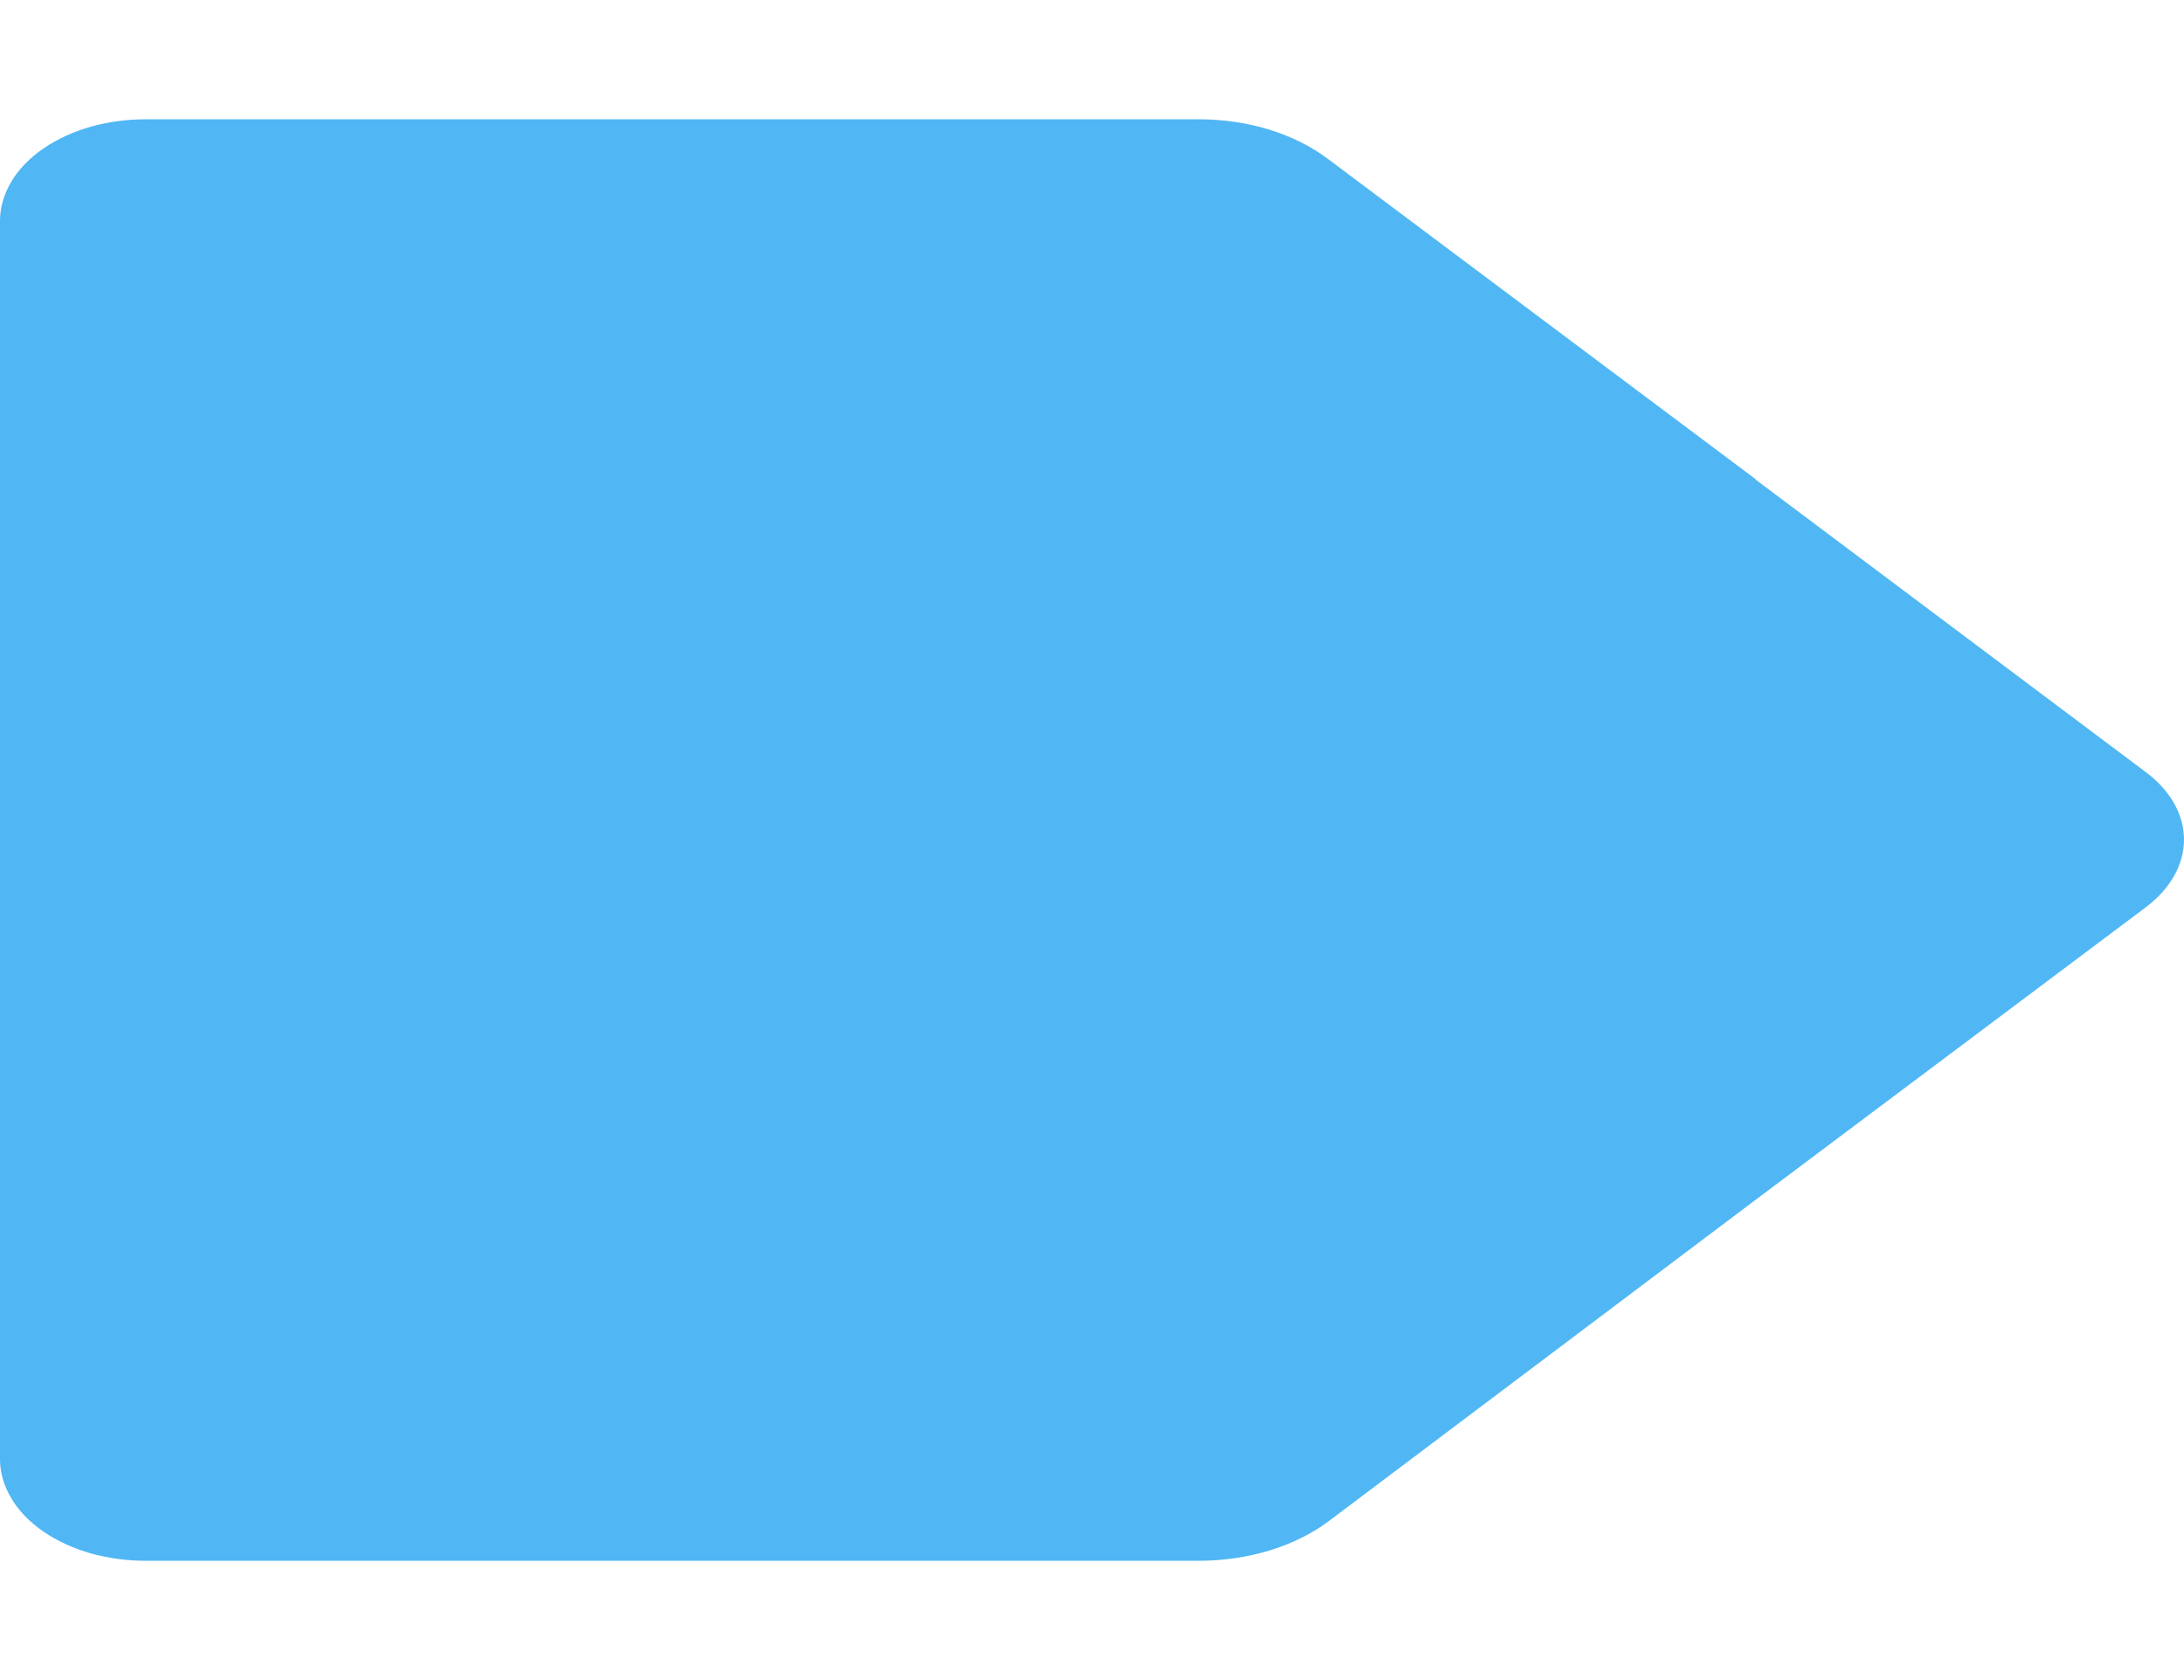 <svg width="13" height="10" viewBox="0 0 13 10" fill="none" xmlns="http://www.w3.org/2000/svg">
<path d="M10.448 2.853L12.769 4.593C12.917 4.702 13 4.847 13 4.998C13 5.148 12.917 5.293 12.769 5.403L10.448 7.143L7.908 9.055C7.809 9.129 7.689 9.188 7.556 9.229C7.424 9.269 7.28 9.29 7.136 9.29H0.877C0.763 9.291 0.65 9.276 0.544 9.247C0.438 9.217 0.342 9.173 0.261 9.118C0.179 9.062 0.114 8.996 0.07 8.922C0.025 8.849 0.001 8.77 0 8.691L0 1.309C0.001 1.23 0.025 1.151 0.07 1.077C0.114 1.004 0.179 0.938 0.261 0.882C0.342 0.827 0.438 0.783 0.544 0.753C0.65 0.724 0.763 0.709 0.877 0.71H7.136C7.28 0.71 7.422 0.731 7.554 0.771C7.686 0.812 7.805 0.871 7.903 0.945L10.45 2.852L10.448 2.853Z" fill="#50B7F4"/>
</svg>
